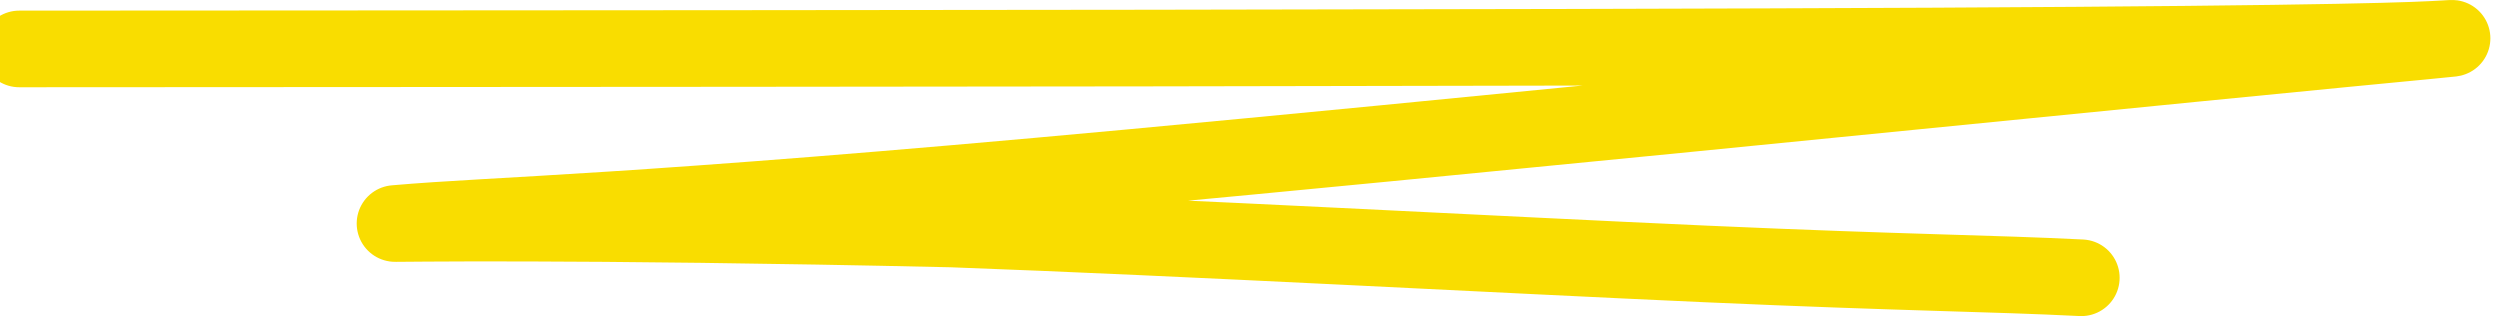 <svg width="261" height="33" viewBox="0 0 261 33" fill="none" xmlns="http://www.w3.org/2000/svg">
<path d="M2.007 5.109C1.932 5.109 1.857 5.109 40.936 5.087C80.015 5.065 158.251 5.02 201.973 4.803C245.694 4.586 252.531 4.199 255.136 4.046C257.741 3.892 255.907 3.984 228.823 6.658C201.739 9.332 149.462 14.585 117.774 17.52C65.068 22.403 52.129 22.382 41.239 23.334C40.815 23.371 59.091 23.003 99.372 23.905C123.928 24.807 156.837 26.611 178.045 27.553C199.254 28.495 207.764 28.522 217.289 29" stroke="#F9DD00" stroke-width="8" stroke-linecap="round"/>
</svg>

